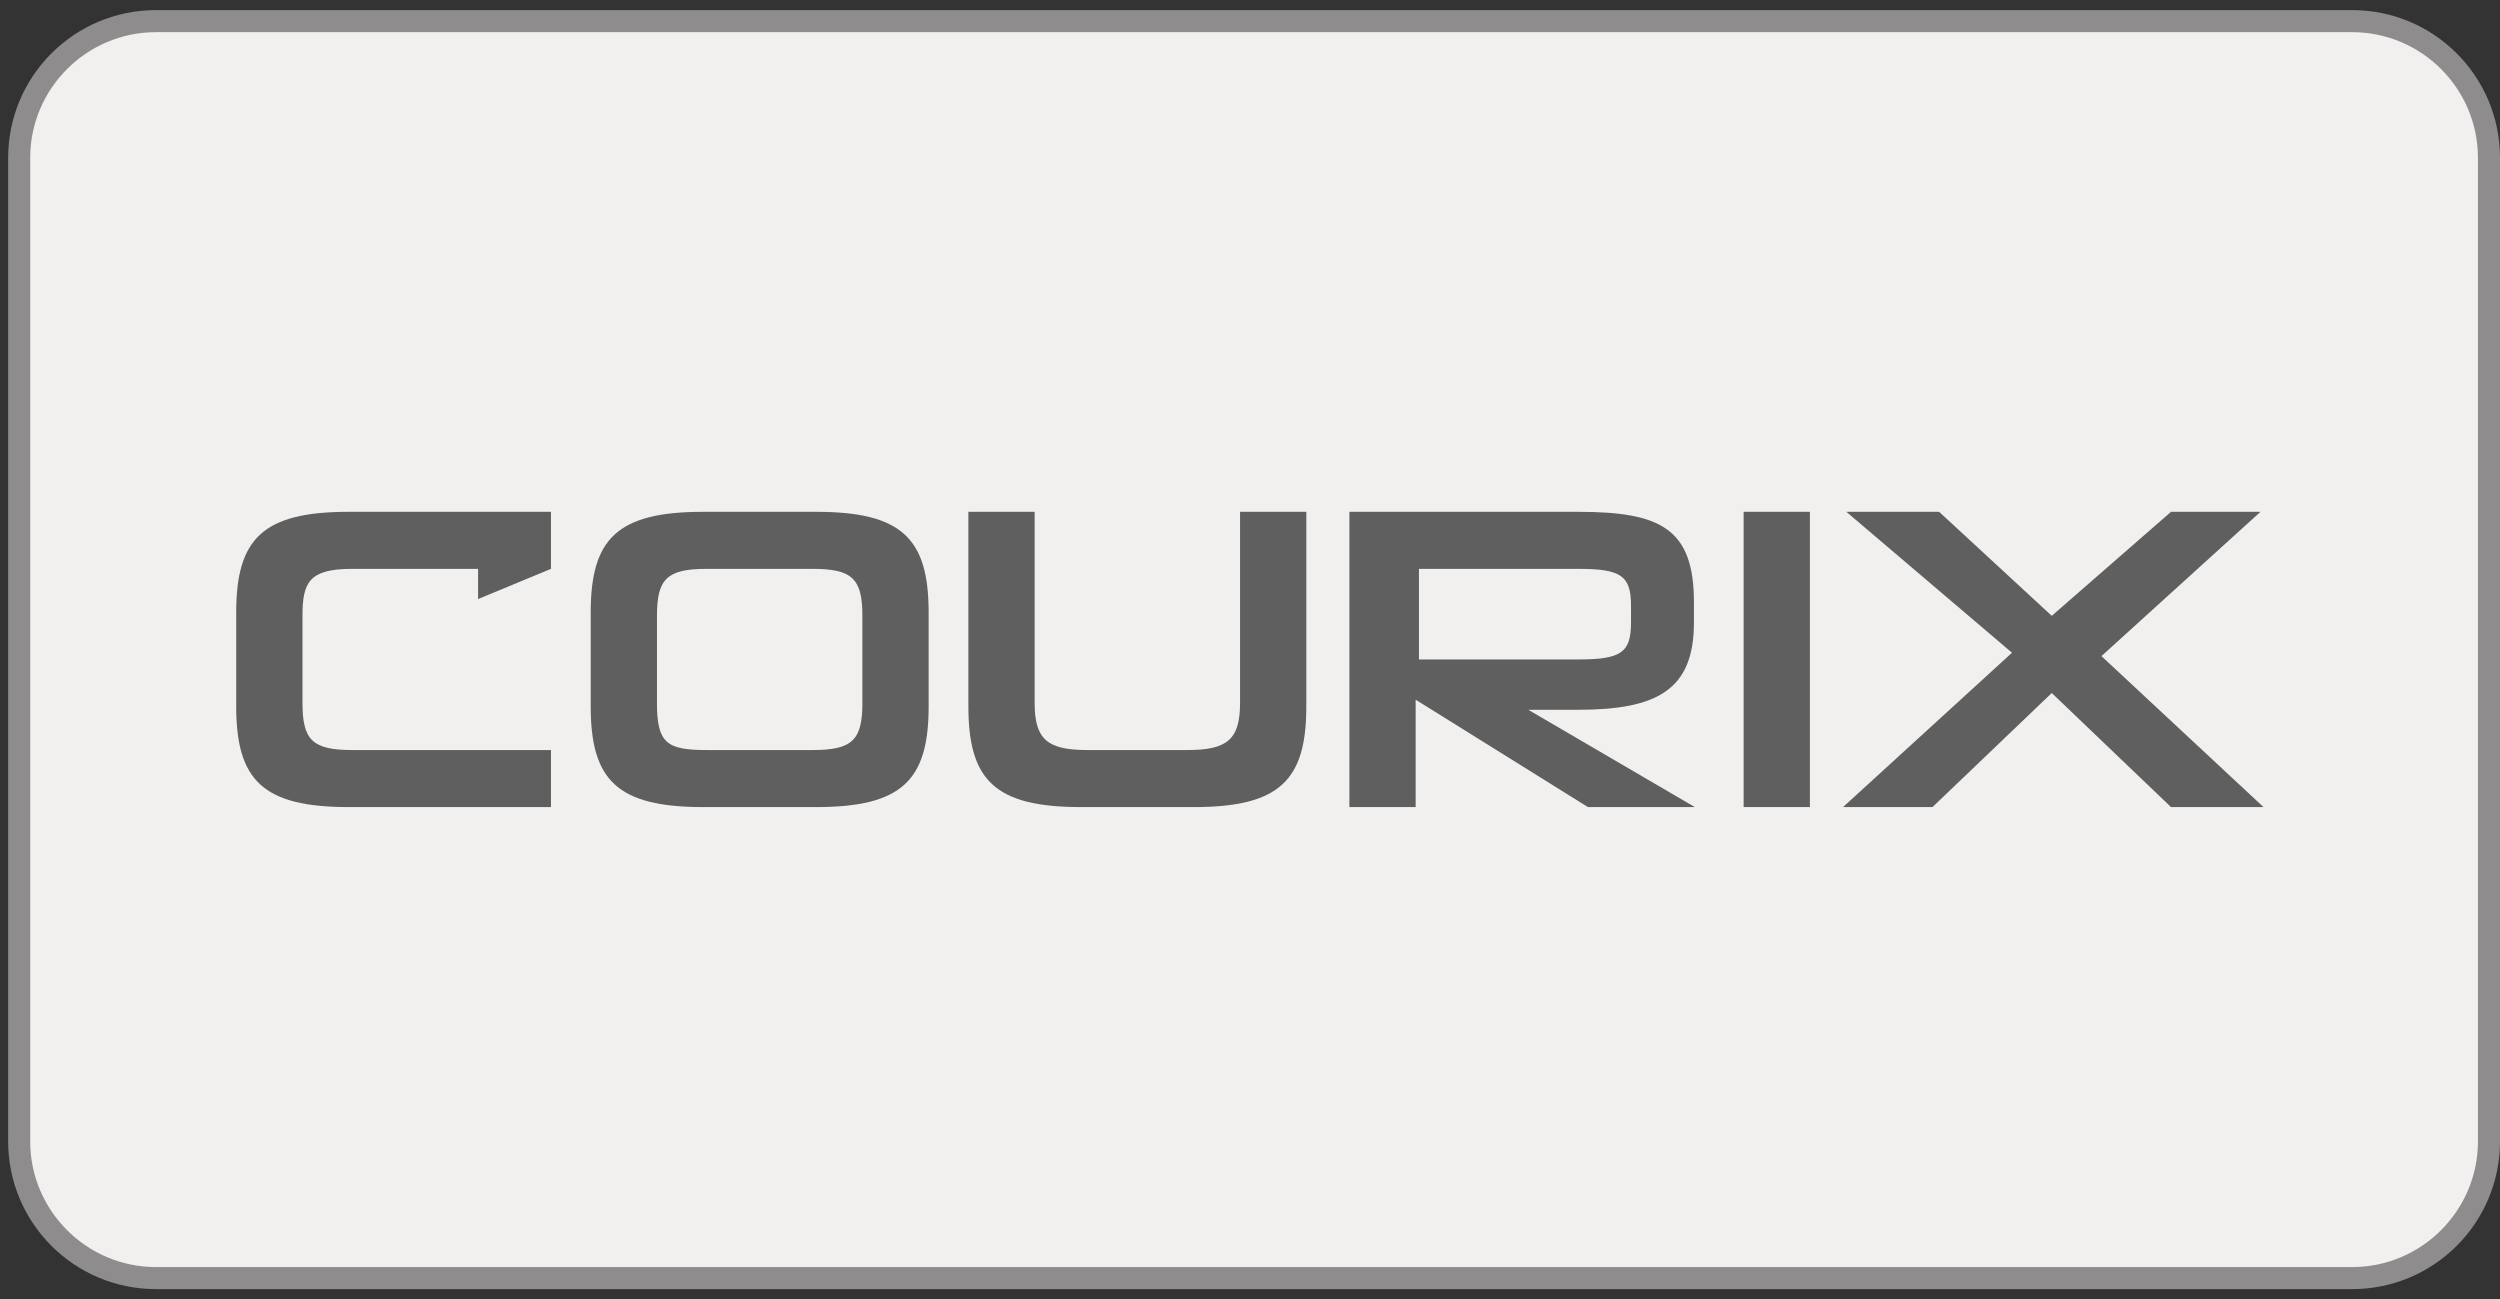 <svg width="127" height="66" viewBox="0 0 127 66" fill="none" xmlns="http://www.w3.org/2000/svg">
<rect x="0" y="0" width="127" height="66" fill="#333333" stroke="none"/>
<g clip-path="url(#clip0_1_2018)">
<path d="M7.945 64.853C4.114 64.853 1 61.739 1 57.908V7.945C1 4.114 4.114 1 7.945 1H119.52C123.351 1 126.466 4.114 126.466 7.945V57.908C126.466 61.739 123.351 64.853 119.52 64.853H7.945Z" fill="#F1F0EF"/>
<path d="M119.494 1.634C123.012 1.634 125.88 4.502 125.88 8.019V57.981C125.88 61.499 123.012 64.367 119.494 64.367H7.92C4.402 64.367 1.534 61.499 1.534 57.981V8.019C1.534 4.502 4.402 1.634 7.92 1.634H119.494ZM119.494 0.514H7.92C3.775 0.514 0.414 3.874 0.414 8.019V57.981C0.414 62.126 3.775 65.487 7.92 65.487H119.494C123.639 65.487 127 62.126 127 57.981V8.019C127 3.874 123.639 0.514 119.494 0.514Z" fill="#8E8C8C"/>
<g clip-path="url(#clip1_1_2018)">
<path d="M24.286 30.432V28.898H17.89C15.703 28.898 15.366 29.579 15.366 31.284V35.716C15.366 37.591 15.871 38.102 17.89 38.102H27.989V41H17.722C13.346 41 12 39.636 12 35.886V31.114C12 27.364 13.346 26 17.722 26H27.989V28.898L24.286 30.432Z" fill="#5E5F5E"/>
<path d="M35.73 41C31.355 41 30.008 39.636 30.008 35.886V31.114C30.008 27.364 31.355 26 35.73 26H41.453C45.828 26 47.175 27.364 47.175 31.114V35.886C47.175 39.636 45.828 41 41.453 41H35.73ZM43.809 31.284C43.809 29.409 43.304 28.898 41.284 28.898H35.899C33.879 28.898 33.374 29.409 33.374 31.284V35.716C33.374 37.761 33.879 38.102 35.899 38.102H41.284C43.304 38.102 43.809 37.591 43.809 35.716V31.284Z" fill="#5E5F5E"/>
<path d="M54.917 41C50.541 41 49.194 39.636 49.194 35.886V26H52.56V35.716C52.56 37.591 53.234 38.102 55.253 38.102H60.302C62.322 38.102 62.995 37.591 62.995 35.716V26H66.361V35.886C66.361 39.636 65.015 41 60.639 41H54.917Z" fill="#5E5F5E"/>
<path d="M80.667 41L71.915 35.545V41H68.549V26H80.162C84.369 26 86.052 26.852 86.052 30.602V31.625C86.052 35.034 84.201 36.057 80.162 36.057H77.637L86.389 41.17H80.667V41ZM82.855 30.773C82.855 29.239 82.35 28.898 80.162 28.898H72.083V33.5H80.162C82.35 33.5 82.855 33.159 82.855 31.625V30.773Z" fill="#5E5F5E"/>
<path d="M88.577 41V26H91.943V41H88.577Z" fill="#5E5F5E"/>
<path d="M110.288 41L104.229 35.205L98.17 41H93.626L102.209 33.159L93.794 26H98.507L104.229 31.284L110.288 26H114.832L106.753 33.33L115.168 41.17H110.288V41Z" fill="#5E5F5E"/>
</g>
</g>
<defs>
<clipPath id="clip0_1_2018">
<rect width="126.586" height="64.973" fill="white" transform="translate(0.414 0.514)"/>
</clipPath>
<clipPath id="clip1_1_2018">
<rect width="103" height="15" fill="white" transform="translate(12 26)"/>
</clipPath>
</defs>
</svg>

